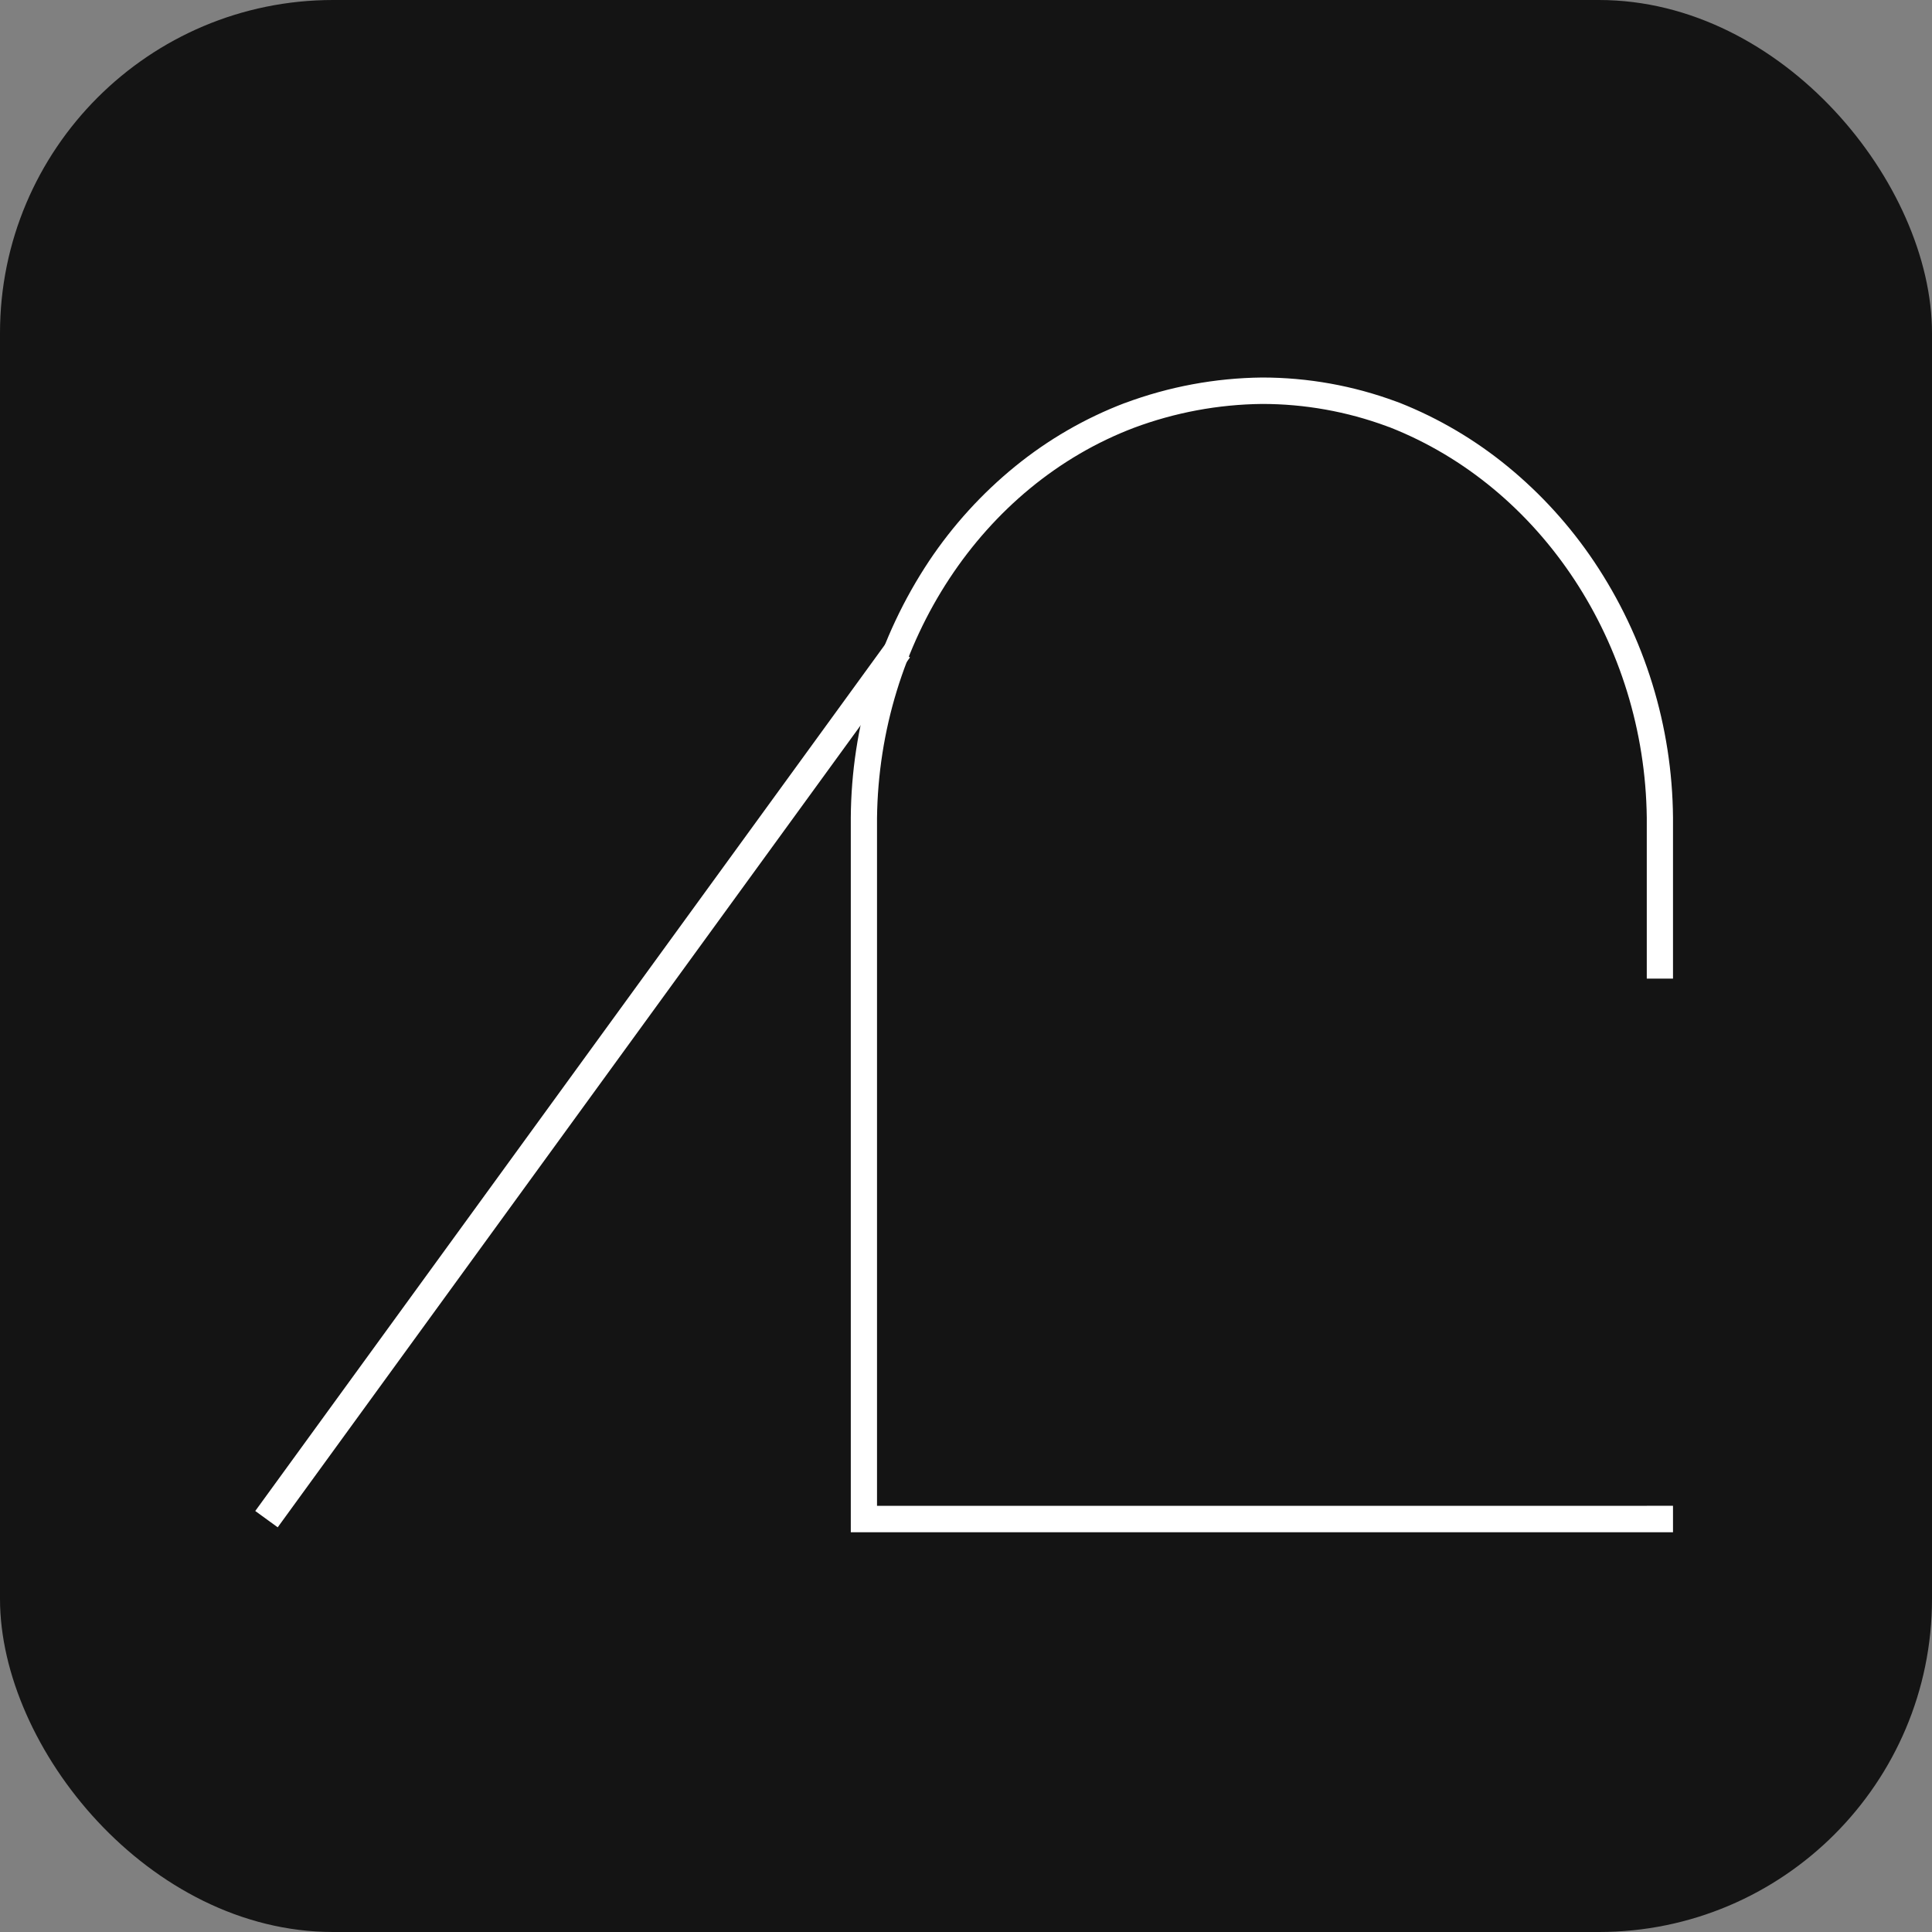 <svg xmlns="http://www.w3.org/2000/svg" width="87" height="87" viewBox="0 0 87 87" fill="none"><rect x="0" y="0" width="87" height="87" fill="#808080" stroke="none"/><rect width="87" height="87" rx="15" fill="#141414"></rect><path d="M75.337 69H38.312V36.833C38.336 32.712 39.562 28.689 41.837 25.263C42.912 23.654 44.221 22.216 45.719 20.997C47.202 19.791 48.866 18.829 50.649 18.149H50.656C52.634 17.411 54.725 17.022 56.835 17C58.898 17 60.944 17.367 62.88 18.085L62.906 18.094C62.947 18.106 62.989 18.121 63.028 18.139C64.79 18.838 66.433 19.808 67.9 21.013C69.395 22.24 70.703 23.68 71.783 25.289C74.067 28.694 75.303 32.701 75.337 36.81V44.069H74.156V36.82C74.064 28.991 69.412 21.926 62.579 19.24L62.569 19.235C62.528 19.225 62.489 19.211 62.451 19.194C60.652 18.53 58.751 18.19 56.835 18.19C54.864 18.211 52.911 18.574 51.063 19.264C44.235 21.858 39.586 28.923 39.493 36.843V67.81H74.155V67.806H75.337V69Z" fill="white"></path><path d="M12 68.409L38.518 31.926L40.472 29.237" stroke="white" stroke-width="1.25"></path></svg>